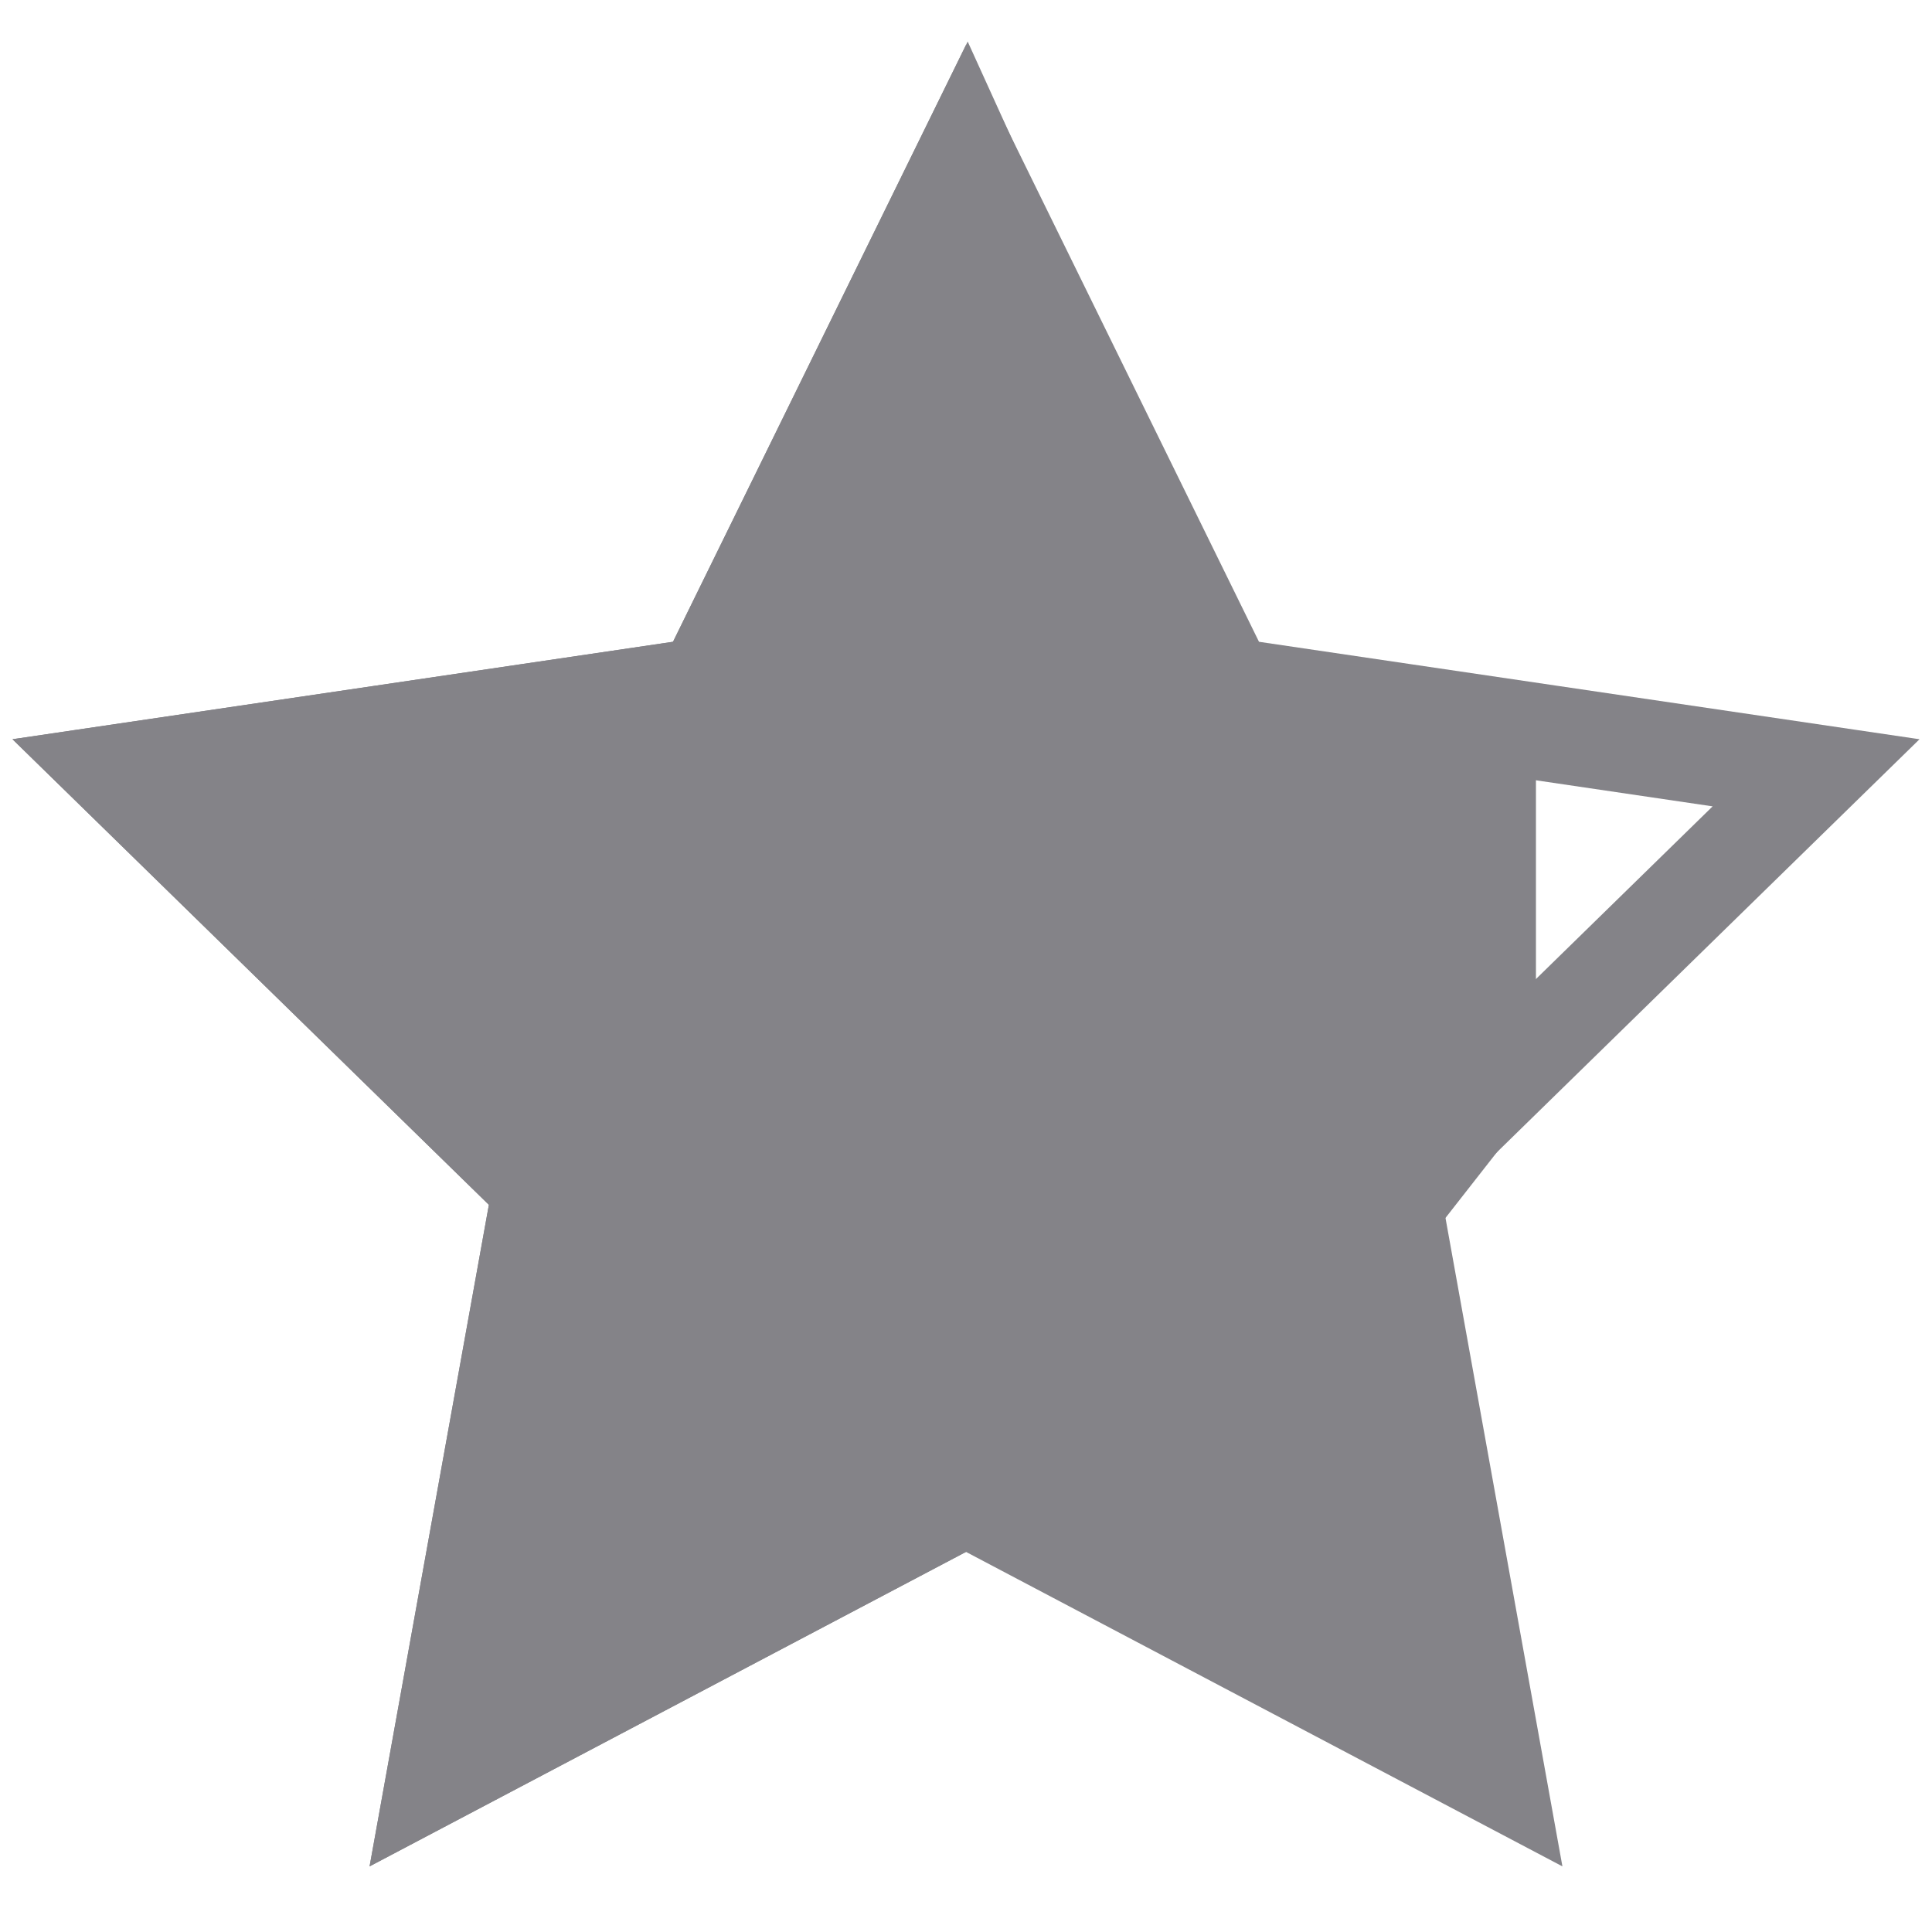 <?xml version="1.0" encoding="utf-8"?>
<!-- Generator: Adobe Illustrator 22.1.0, SVG Export Plug-In . SVG Version: 6.00 Build 0)  -->
<svg version="1.1" id="Ebene_1" xmlns="http://www.w3.org/2000/svg" xmlns:xlink="http://www.w3.org/1999/xlink" x="0px" y="0px"
	 viewBox="0 0 20 20" style="enable-background:new 0 0 20 20;" xml:space="preserve">
<style type="text/css">
	.st0{fill:none;stroke:#848388;stroke-miterlimit:10;}
	.st1{fill:#848388;stroke:#848388;stroke-miterlimit:10;}
</style>
<polygon class="st0" points="10,1.6 12.7,7.1 18.8,8 14.4,12.3 15.5,18.4 10,15.5 4.5,18.4 5.6,12.3 1.2,8 7.3,7.1 "/>
<polyline class="st1" points="15.9,10.6 14.1,12.9 14.8,17.8 10,15.5 4.5,18.4 5.6,12.3 1.2,8 7.3,7.1 10,1.6 12.5,7.1 15.9,7.8 "/>
</svg>
